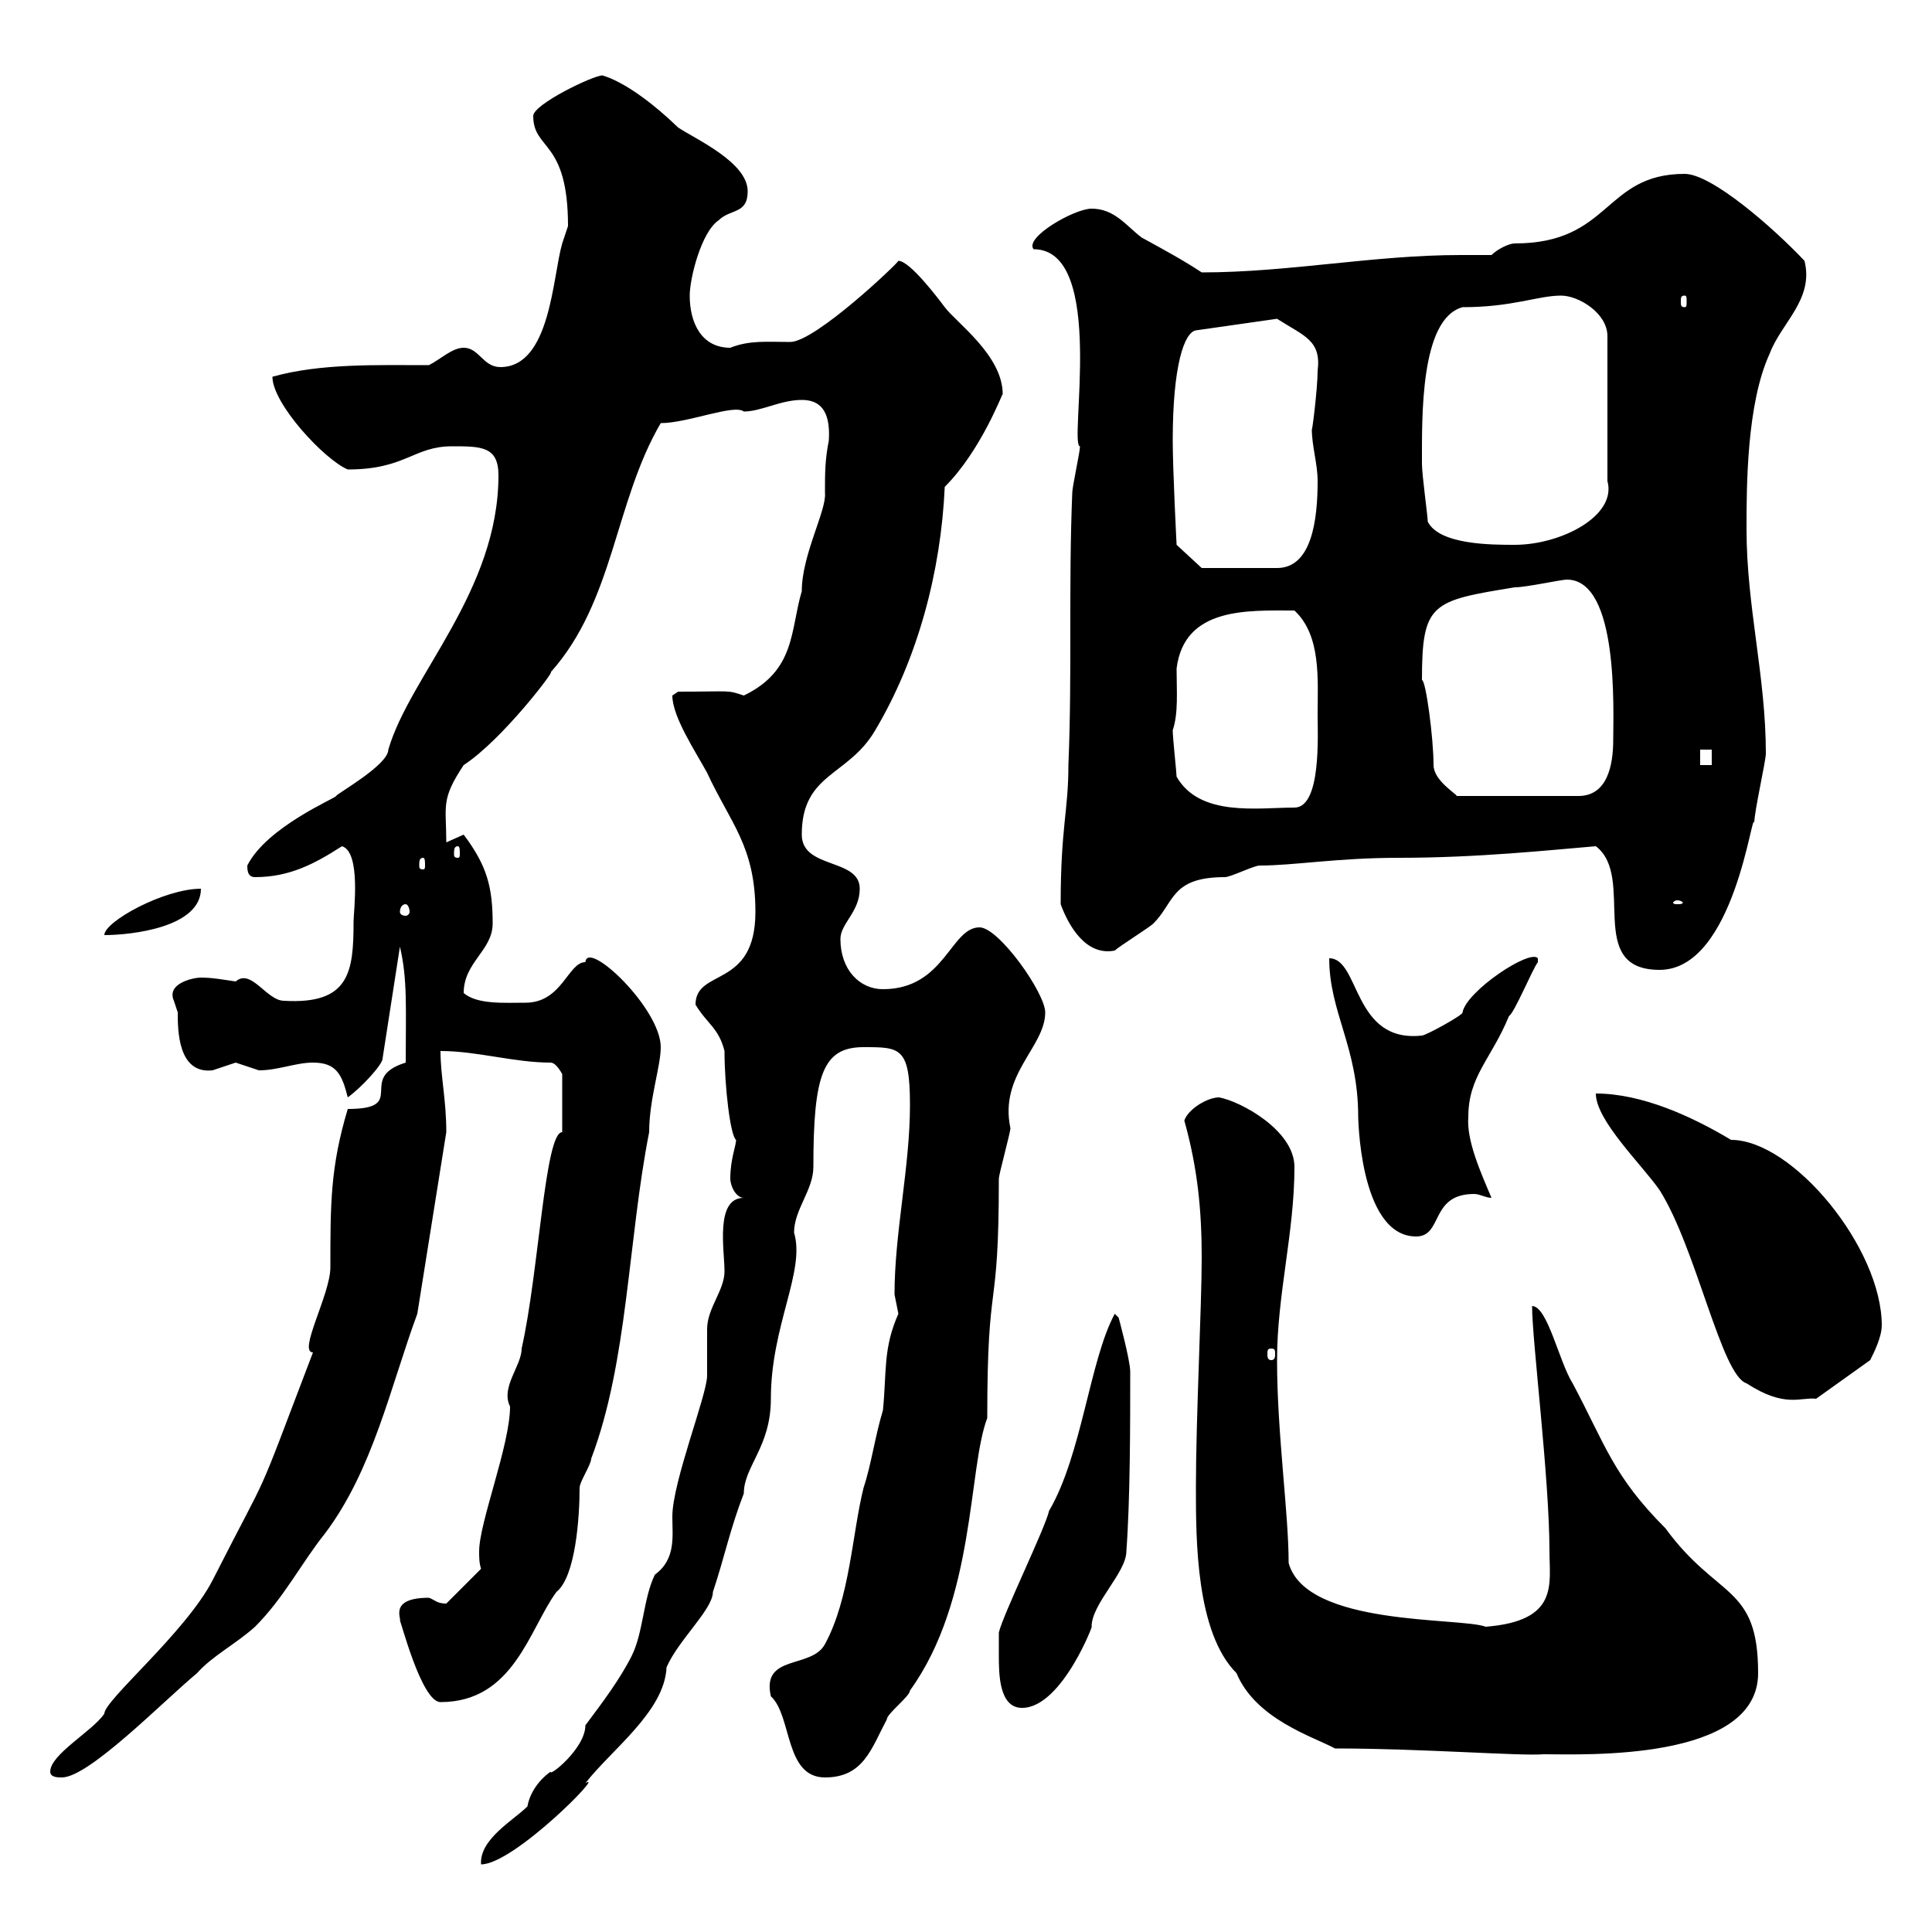 <svg xmlns="http://www.w3.org/2000/svg" xmlns:xlink="http://www.w3.org/1999/xlink" width="300" height="300"><path d="M115.50 186C111 186 112.50 194.10 112.50 197.40C112.50 200.40 109.80 203.10 109.80 206.40C109.80 207.60 109.80 213 109.80 213.60C109.80 216.60 104.40 230.10 104.40 235.50C104.40 238.50 105 242.10 101.70 244.50C99.90 248.10 99.90 253.50 98.10 257.10C96.30 260.70 93.60 264.30 90.90 267.90C90.90 271.50 85.20 276 85.50 275.10C83.40 276.60 82.20 278.70 81.90 280.50C79.80 282.60 74.40 285.60 74.70 289.50C79.80 289.50 94.20 274.80 90.90 276.90C94.80 271.80 103.20 265.80 103.50 258.90C105.30 254.70 110.70 249.90 110.70 247.20C112.50 241.80 113.40 237.30 115.50 231.90C115.50 227.70 119.70 224.70 119.70 217.20C119.70 205.80 125.10 197.40 123.30 191.40C123.30 187.80 126.30 184.80 126.30 181.20C126.30 166.80 127.80 162.60 134.10 162.60C139.80 162.60 141.30 162.60 141.30 171.60C141.30 181.20 138.90 191.40 138.90 201C138.90 201 139.50 204 139.50 204C137.10 209.40 137.70 213 137.10 219C135.90 222.90 135.30 227.40 134.10 231C132.30 238.20 132 248.10 128.10 255.30C126 259.20 118.20 256.80 119.70 263.40C123 266.40 121.80 276 128.10 276C134.10 276 135.30 271.50 137.70 267C137.70 266.10 141.30 263.40 141.30 262.50C151.50 248.40 150.30 228 153.30 220.20C153.30 197.10 155.10 205.20 155.10 183C155.10 182.40 156.90 175.80 156.90 175.20C155.10 166.80 162.30 162.60 162.30 157.20C162.30 154.20 155.10 144 152.10 144C147.60 144 146.70 153.60 137.10 153.60C133.50 153.60 130.50 150.60 130.50 145.80C130.50 143.40 133.50 141.60 133.50 138C133.50 133.20 124.50 135 124.50 129.60C124.50 120 131.70 120.60 135.90 113.40C142.50 102.30 146.10 88.80 146.70 75.60C152.40 69.90 155.70 60.90 155.70 61.20C155.70 55.20 148.50 50.10 146.70 47.70C145.80 46.50 141.30 40.50 139.50 40.50C139.50 40.80 126.60 53.10 122.70 53.10C119.10 53.10 116.40 52.80 113.40 54C108.90 54 107.10 50.10 107.10 45.90C107.10 43.20 108.90 36 111.60 34.20C113.40 32.40 116.10 33.30 116.10 29.70C116.10 25.20 108 21.60 105.30 19.80C97.20 12 93 11.70 93.60 11.70C92.10 11.70 82.80 16.20 82.80 18C82.80 23.40 88.20 21.60 88.20 35.10C88.20 35.10 87.30 37.80 87.30 37.80C85.80 42.90 85.50 57 77.70 57C75 57 74.40 54 72 54C70.20 54 68.40 55.80 66.60 56.70C58.50 56.70 49.80 56.40 42.30 58.50C42.30 62.70 50.40 71.40 54 72.90C63 72.90 64.20 69.30 70.20 69.30C74.70 69.30 77.40 69.30 77.40 73.80C77.40 91.80 63.60 105 60.30 116.40C60.30 118.80 52.20 123.30 52.20 123.60C52.20 123.90 41.40 128.40 38.40 134.40C38.40 135 38.40 136.20 39.60 136.20C45 136.20 48.90 134.10 53.10 131.40C56.10 132.30 54.90 141.60 54.90 143.10C54.90 150.90 54.30 156 44.10 155.40C41.40 155.40 39 150.30 36.60 152.40C34.50 152.10 33 151.80 31.20 151.80C30 151.80 25.80 152.70 27 155.40C27 155.40 27.60 157.20 27.60 157.20C27.60 159.90 27.60 166.80 33 166.20C33 166.20 36.60 165 36.60 165C36.60 165 40.20 166.20 40.20 166.20C43.20 166.20 45.90 165 48.60 165C52.20 165 53.10 166.80 54 170.40C56.10 168.90 59.40 165.30 59.40 164.40L62.10 147C63.30 152.10 63 156.60 63 165C55.20 167.40 63.60 172.20 54 172.20C51.30 181.20 51.30 186.90 51.30 196.80C51.30 201 46.20 210 48.60 210C39 235.20 42.60 226.50 33 245.40C28.80 253.50 16.20 264 16.20 266.10C14.40 268.80 7.80 272.40 7.80 275.10C7.80 276 9 276 9.60 276C13.80 276 25.20 264.30 30.60 259.80C33 257.10 36.60 255.30 39.60 252.60C44.10 248.10 46.80 242.70 50.40 238.20C57.90 228.30 60.60 215.40 64.80 204L69.30 175.80C69.30 170.70 68.40 167.10 68.40 163.20C74.10 163.20 79.80 165 85.50 165C86.40 165 87.30 166.80 87.30 166.80L87.30 175.80C84.60 175.80 83.70 197.40 81 209.40C81 212.10 77.70 215.40 79.20 218.40C79.20 224.40 74.40 236.40 74.40 240.90C74.40 241.80 74.40 242.70 74.70 243.60L69.30 249C67.80 249 67.50 248.40 66.60 248.10C60.30 248.10 62.40 251.40 62.10 251.70C62.10 251.10 65.40 264.30 68.40 264.30C79.80 264.30 82.20 252.90 86.40 247.20C89.40 244.80 90 235.50 90 231C90 230.10 91.80 227.40 91.80 226.50C97.50 211.50 97.50 192.60 100.80 175.80C100.80 170.70 102.60 165.60 102.60 162.60C102.60 156.60 91.20 145.80 90.90 149.40C88.20 149.40 87.30 155.70 81.60 155.70C78.30 155.70 74.10 156 72 154.20C72 149.40 76.50 147.60 76.50 143.40C76.50 137.70 75.60 134.40 72 129.60C72 129.60 69.30 130.80 69.30 130.80C69.30 125.10 68.40 124.20 72 118.80C78 114.90 86.40 103.80 85.50 104.40C95.40 93.30 95.40 78 102.60 65.70C106.80 65.70 114 62.70 115.50 63.90C118.20 63.90 121.20 62.10 124.50 62.10C127.20 62.10 129 63.60 128.70 68.40C128.10 71.40 128.10 73.50 128.10 76.50C128.40 79.20 124.50 86.10 124.50 91.80C122.70 97.80 123.60 104.10 115.50 108C112.80 107.10 113.70 107.40 105.30 107.40C105.30 107.40 104.40 108 104.40 108C104.40 111.30 108 116.70 109.80 120C113.40 127.80 117.30 131.40 117.30 141.60C117.30 153.60 108 150.30 108 156C109.80 159 111.60 159.60 112.50 163.20C112.50 168.60 113.40 176.40 114.30 177C114.30 177.90 113.40 180 113.40 183C113.40 184.20 114.30 186 115.50 186ZM207.30 271.50C220.80 271.50 236.10 272.70 239.70 272.40C245.70 272.40 273 273.60 273 259.80C273 246 266.70 248.40 258.60 237.30C250.50 229.20 249.30 224.40 244.20 214.80C242.10 211.50 240.30 202.80 237.90 202.80C237.90 208.20 240.60 229.50 240.60 240.90C240.60 246 242.10 251.70 230.70 252.60C226.80 251.10 202.80 252.60 200.10 242.70C200.10 234.90 198.30 222.60 198.30 211.20C198.30 201 201 191.40 201 181.20C201 175.50 192.60 171 189.30 170.40C187.50 170.40 184.50 172.20 183.90 174C186 181.50 186.60 188.10 186.60 195.30C186.60 202.80 185.70 220.20 185.70 231C185.70 239.10 185.70 253.50 192 259.80C195 267 204 269.70 207.30 271.50ZM155.10 257.10C155.10 259.80 155.10 265.20 158.70 265.20C165 265.20 170.10 251.40 169.50 252.60C169.50 249 174.90 244.20 174.90 240.90C175.50 232.80 175.50 221.10 175.50 213C175.50 211.20 173.70 204.60 173.70 204.60L173.10 204C169.20 211.20 168 225.90 162.90 234.60C162.30 237.30 155.70 250.80 155.10 253.50C155.10 254.40 155.10 257.10 155.10 257.10ZM247.80 169.80C247.80 174 255 180.90 257.70 184.80C263.40 193.80 267.30 213.60 271.20 214.80C277.20 218.70 279.60 216.90 282 217.20L290.40 211.20C291 210 292.20 207.60 292.20 205.80C292.20 193.80 278.40 177 268.80 177C262.80 173.40 255 169.80 247.80 169.80ZM197.40 209.40C198 209.40 198 209.70 198 210.30C198 210.60 198 211.20 197.40 211.20C196.80 211.20 196.80 210.60 196.80 210.30C196.80 209.70 196.80 209.40 197.40 209.40ZM206.40 148.80C206.40 157.20 210.90 162.60 210.90 173.40C210.90 172.50 210.90 192 219.90 192C224.10 192 222 185.40 228.90 185.40C229.80 185.40 230.70 186 231.60 186C229.80 181.80 227.70 177 228 173.40C228 167.10 231.60 164.40 234.30 157.80C235.20 157.20 237.90 150.60 238.80 149.40L238.80 148.80C237.60 147.30 227.70 153.90 227.10 157.20C227.40 157.50 221.40 160.80 220.80 160.80C210 162 211.20 148.80 206.40 148.80ZM247.80 131.40C254.10 136.20 246 150.60 257.70 150.60C269.40 150.60 272.10 125.10 272.40 127.80C272.40 126 274.20 118.20 274.20 117C274.20 105 271.20 94.20 271.20 82.20C271.20 75.60 271.20 62.70 274.80 54.90C276.60 50.10 281.70 46.50 280.20 40.50C275.40 35.40 265.80 27 261.60 27C249 27 250.20 37.80 235.20 37.80C234.30 37.80 232.50 38.70 231.60 39.60C229.80 39.60 228.60 39.60 226.80 39.60C213.30 39.60 200.10 42.30 186.60 42.30C183.90 40.50 180.60 38.70 177.30 36.90C174.90 35.10 173.10 32.40 169.50 32.40C166.80 32.40 159 36.90 160.50 38.70C171.90 38.70 165.90 69.30 167.70 69.30C167.70 70.20 166.50 75.60 166.50 76.50C165.90 91.20 166.50 104.40 165.90 118.80C165.90 126 164.70 128.40 164.70 140.40C165.90 143.70 168.60 148.50 173.10 147.60C173.70 147 178.50 144 179.10 143.40C182.40 140.10 181.80 136.20 190.20 136.20C191.10 136.20 194.70 134.40 195.60 134.40C201 134.40 207.60 133.20 217.20 133.20C229.50 133.20 240.60 132 247.80 131.40ZM31.20 138C25.50 138 16.20 143.10 16.20 145.20C20.40 145.20 31.20 144 31.20 138ZM63 140.40C63.30 140.40 63.60 141 63.60 141.60C63.60 141.90 63.30 142.20 63 142.20C62.40 142.20 62.10 141.90 62.10 141.60C62.10 141 62.40 140.40 63 140.40ZM260.40 139.80C261 139.80 261.30 140.10 261.30 140.10C261.30 140.40 261 140.40 260.40 140.40C260.10 140.40 259.80 140.40 259.80 140.10C259.80 140.10 260.10 139.80 260.40 139.80ZM65.70 133.20C66 133.20 66 133.80 66 134.40C66 134.70 66 135 65.70 135C65.10 135 65.10 134.70 65.10 134.40C65.10 133.80 65.10 133.20 65.70 133.20ZM71.10 131.40C71.40 131.40 71.40 132 71.40 132.60C71.40 132.90 71.40 133.20 71.10 133.20C70.50 133.20 70.50 132.90 70.50 132.60C70.50 132 70.50 131.40 71.10 131.40ZM182.70 120.60C182.70 120 182.10 114.60 182.10 113.40C183 110.70 182.70 107.40 182.70 103.80C183.90 94.20 193.80 94.80 201 94.80C205.20 98.70 204.60 105.60 204.60 111C204.60 114 205.20 125.40 201 125.40C195.30 125.40 186.30 126.90 182.70 120.60ZM220.80 105.60C220.80 93.60 222.30 93.30 235.20 91.20C237 91.20 242.40 90 243.30 90C251.40 90 250.50 110.40 250.50 114.90C250.50 118.80 249.60 123.60 245.10 123.60L226.20 123.60C226.20 123.30 222.60 121.20 222.60 118.80C222.60 114.60 221.40 105.60 220.80 105.60ZM264 116.40L265.80 116.40L265.80 118.80L264 118.80ZM182.10 68.40C182.10 56.70 183.90 51.60 185.70 51.30L198.30 49.50C202.50 52.20 205.20 52.80 204.60 57.60C204.60 60.30 203.70 67.50 203.70 66.60C203.70 69.30 204.60 72 204.60 74.70C204.60 80.70 203.70 88.20 198.30 88.20L186.60 88.20L182.70 84.60C182.70 84.60 182.10 72.90 182.10 68.40ZM221.70 81C221.70 80.10 220.80 73.80 220.80 72C220.80 64.80 220.50 49.50 227.10 47.70C234.90 47.70 238.80 45.90 242.40 45.90C245.10 45.90 249.60 48.60 249.60 52.20L249.60 74.70C251.10 80.10 242.40 84.60 235.20 84.60C231.60 84.60 223.50 84.60 221.70 81ZM261.60 45.90C261.90 45.90 261.90 46.20 261.90 46.80C261.90 47.40 261.90 47.70 261.60 47.70C261 47.70 261 47.40 261 46.80C261 46.20 261 45.90 261.60 45.90Z"/></svg>